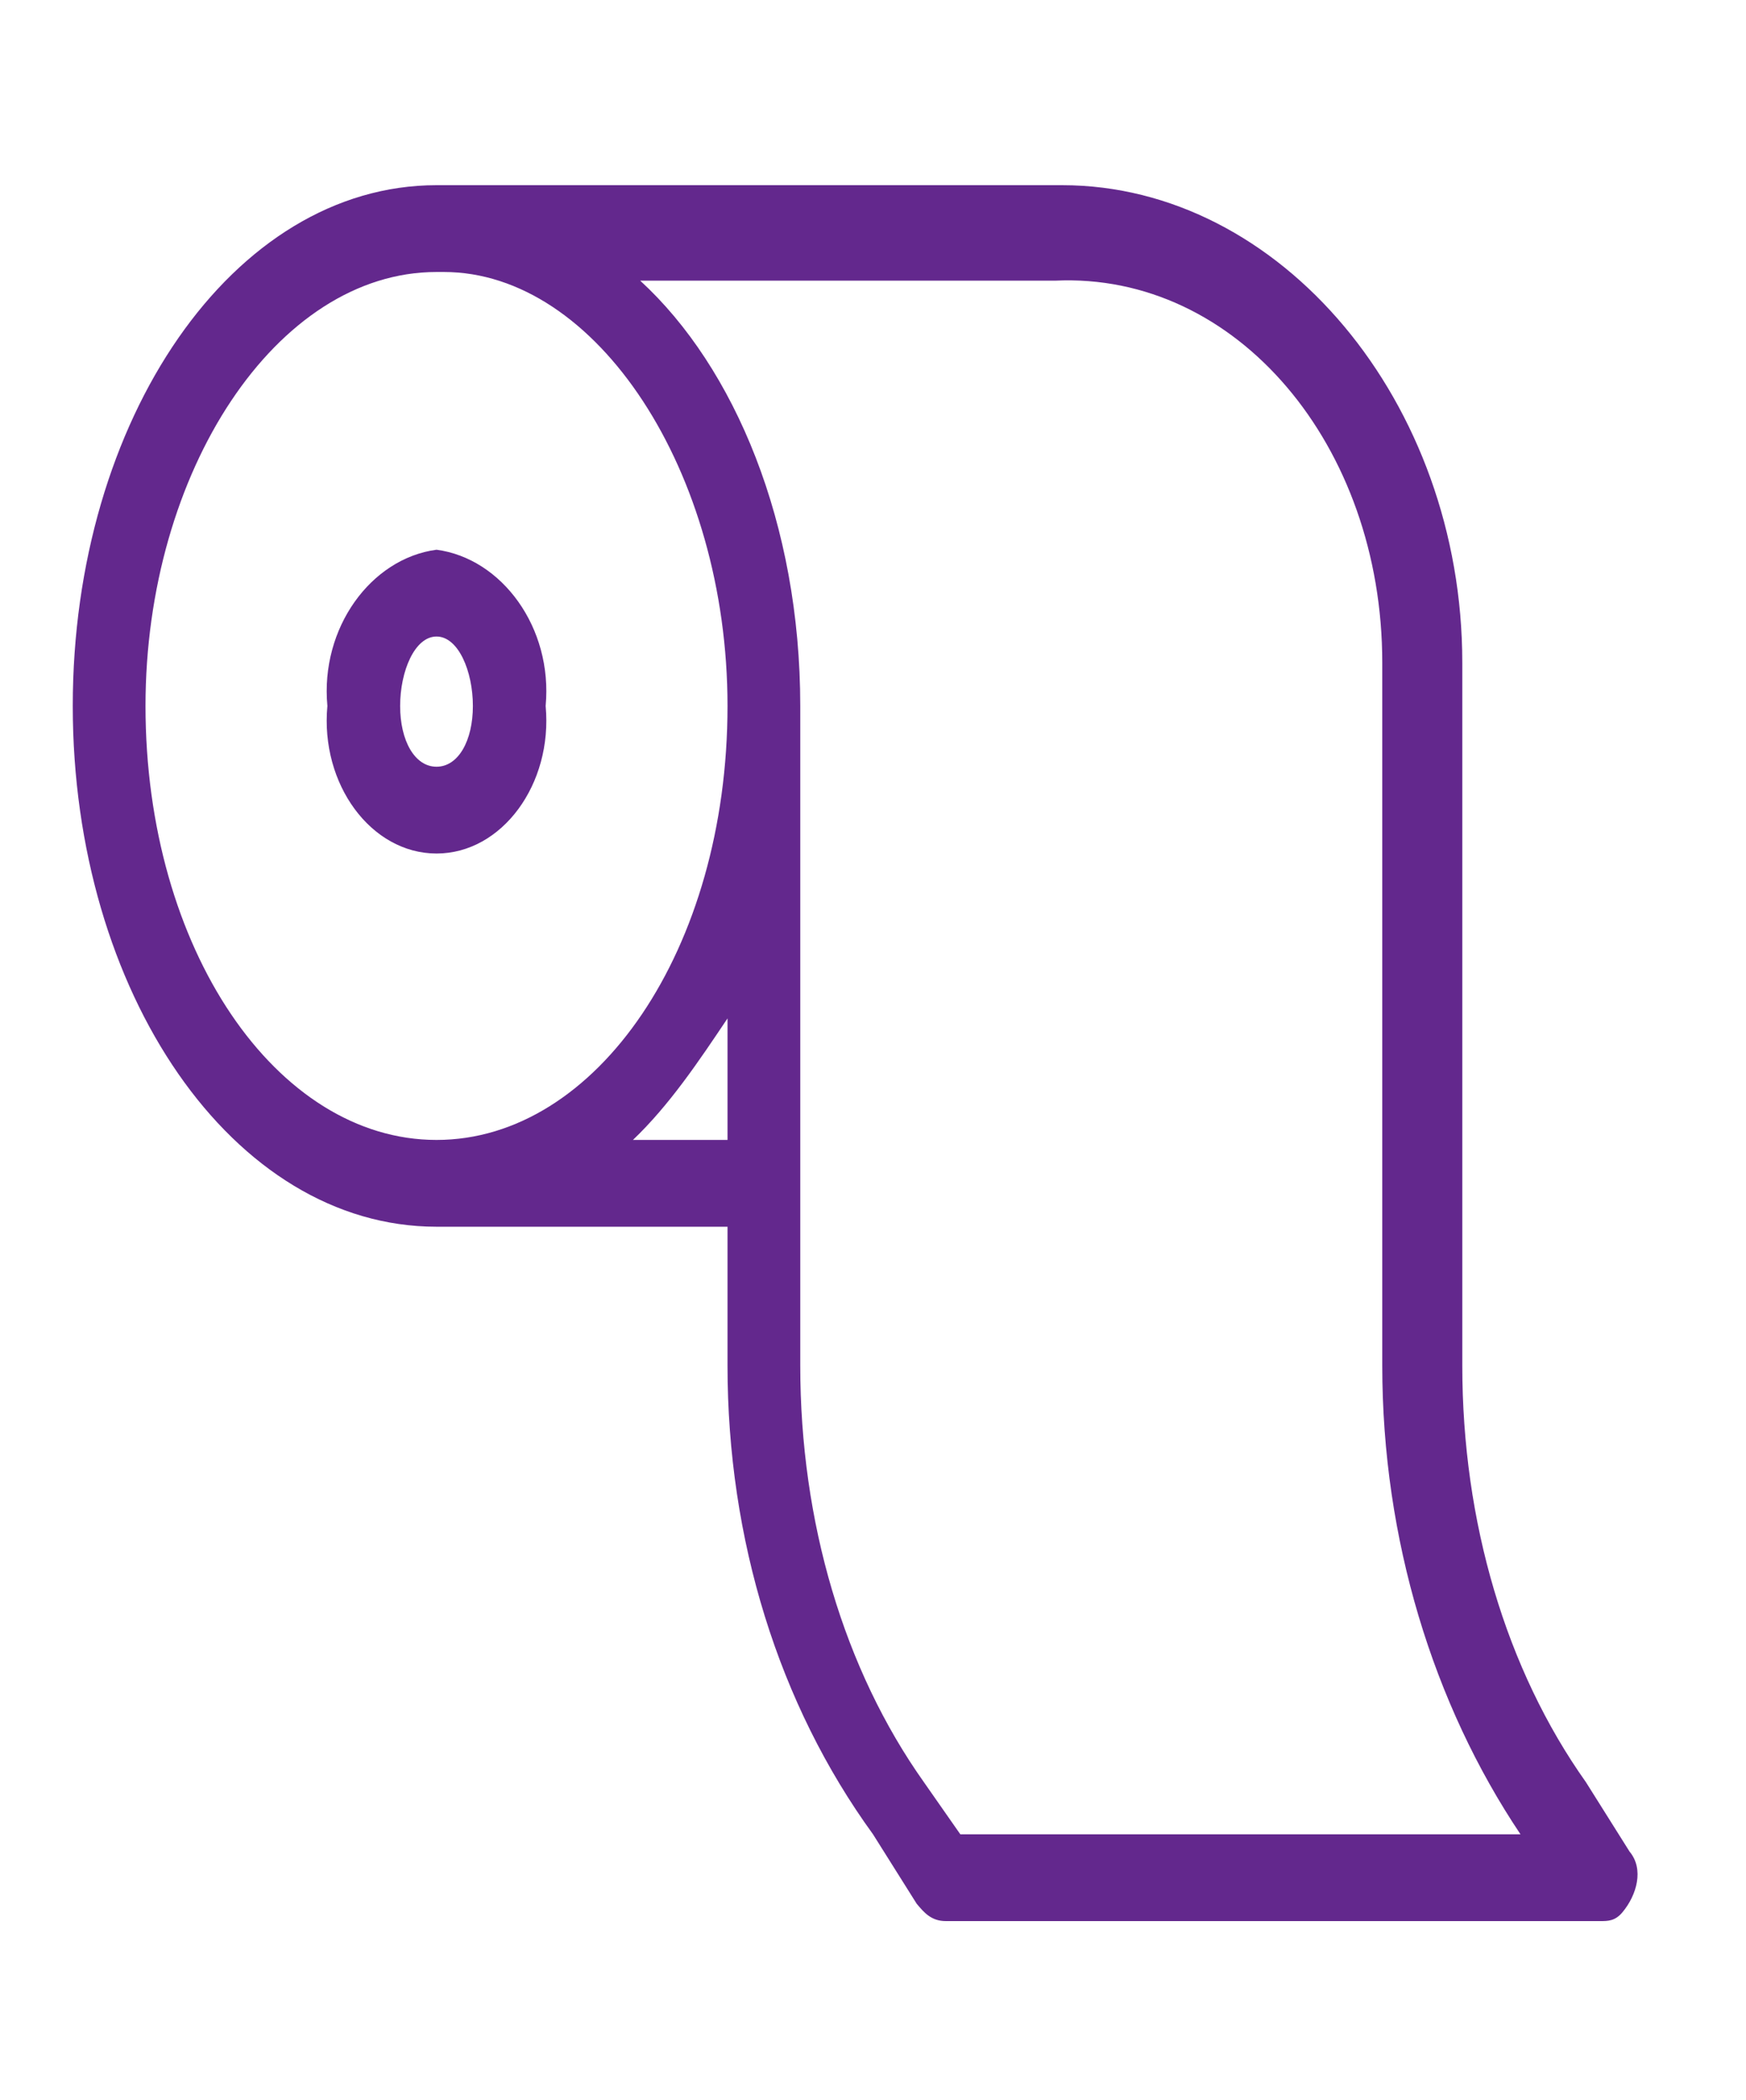 <?xml version="1.0" encoding="UTF-8"?>
<svg xmlns="http://www.w3.org/2000/svg" width="104" height="125" viewBox="0 0 104 125" fill="none">
  <path d="M97.067 110.224L94.467 106.091C89.701 99.374 87.101 90.591 87.101 81.291V39.441C87.101 23.941 76.267 11.024 63.267 11.024H26.001C13.867 11.024 4.334 24.974 4.334 42.024C4.334 59.074 13.867 73.024 26.001 73.024H43.334V81.291C43.334 91.624 46.367 101.441 52.001 109.191L54.601 113.324C55.034 113.841 55.467 114.358 56.334 114.358H95.334C95.767 114.358 96.201 114.358 96.634 113.841C97.501 112.808 97.934 111.258 97.067 110.224ZM43.334 67.858H37.701C39.867 65.791 41.601 63.208 43.334 60.624V67.858ZM26.001 67.858C16.467 67.858 8.667 56.491 8.667 42.024C8.667 28.074 16.467 16.191 26.001 16.191H26.434C35.534 16.191 43.334 28.074 43.334 42.024C43.334 56.491 35.534 67.858 26.001 67.858ZM57.201 109.191L55.034 106.091C50.267 99.374 47.667 90.591 47.667 81.291V42.024C47.667 31.174 43.767 21.874 38.134 16.708H62.834C73.667 16.191 82.334 26.524 82.334 39.441V81.291C82.334 91.624 85.367 101.441 90.567 109.191H57.201ZM26.001 32.724C22.101 33.241 19.067 37.374 19.501 42.024C19.067 46.674 22.101 50.808 26.001 50.808C29.901 50.808 32.934 46.674 32.501 42.024C32.934 37.374 29.901 33.241 26.001 32.724ZM26.001 45.641C24.701 45.641 23.834 44.091 23.834 42.024C23.834 39.958 24.701 37.891 26.001 37.891C27.301 37.891 28.167 39.958 28.167 42.024C28.167 44.091 27.301 45.641 26.001 45.641Z" fill="#63288D"></path>
</svg>
